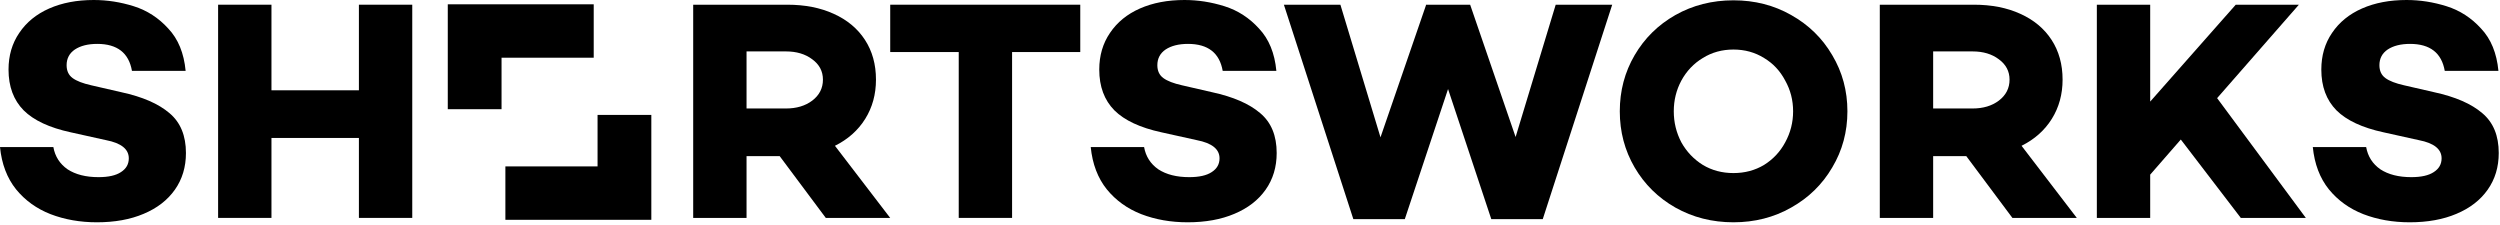 <svg width="590" height="53" viewBox="0 0 590 53" fill="none" xmlns="http://www.w3.org/2000/svg">
<g clip-path="url(#clip0_13064_770)">
<path d="M22.127 0C25.306 0 28.46 0.493 31.589 1.48C34.718 2.466 37.425 4.218 39.71 6.733C42.045 9.2 43.411 12.529 43.808 16.722H31.142C30.397 12.48 27.665 10.359 22.947 10.359C20.762 10.359 18.998 10.803 17.657 11.691C16.366 12.579 15.72 13.812 15.72 15.39C15.72 16.722 16.192 17.734 17.136 18.424C18.079 19.115 19.545 19.682 21.531 20.126L28.609 21.754C33.626 22.839 37.425 24.492 40.008 26.711C42.591 28.882 43.882 32.014 43.882 36.108C43.882 39.413 43.013 42.299 41.275 44.766C39.536 47.232 37.078 49.131 33.899 50.463C30.77 51.795 27.094 52.461 22.872 52.461C18.899 52.461 15.248 51.819 11.921 50.537C8.642 49.255 5.935 47.306 3.8 44.692C1.664 42.028 0.397 38.698 0 34.703H12.591C12.988 36.922 14.106 38.673 15.944 39.956C17.831 41.189 20.265 41.806 23.245 41.806C25.579 41.806 27.343 41.411 28.535 40.622C29.776 39.833 30.397 38.748 30.397 37.366C30.397 35.196 28.609 33.765 25.033 33.075L16.689 31.225C11.672 30.14 7.972 28.413 5.588 26.045C3.204 23.628 2.012 20.422 2.012 16.426C2.012 13.121 2.856 10.236 4.545 7.769C6.233 5.253 8.593 3.33 11.623 1.998C14.652 0.666 18.154 0 22.127 0Z" fill="black"/>
<path d="M84.702 51.425V32.557H64.065V51.425H51.474V1.11H64.065V21.31H84.702V1.11H97.293V51.425H84.702Z" fill="black"/>
<path d="M176.184 51.425H163.593V1.11H185.795C189.967 1.11 193.617 1.825 196.746 3.256C199.925 4.686 202.384 6.733 204.122 9.397C205.861 12.061 206.73 15.193 206.73 18.794C206.73 22.247 205.886 25.33 204.197 28.043C202.508 30.756 200.124 32.877 197.045 34.407L210.082 51.425H194.884L184.006 36.848H176.184V51.425ZM185.496 25.601C187.98 25.601 190.041 24.985 191.68 23.752C193.369 22.469 194.213 20.817 194.213 18.794C194.213 16.821 193.369 15.218 191.68 13.985C190.041 12.751 187.98 12.135 185.496 12.135H176.184V25.601H185.496Z" fill="black"/>
<path d="M238.851 51.425H226.26V12.283H210.093V1.11H254.943V12.283H238.851V51.425Z" fill="black"/>
<path d="M279.541 0C282.72 0 285.873 0.493 289.003 1.48C292.132 2.466 294.839 4.218 297.123 6.733C299.458 9.2 300.824 12.529 301.221 16.722H288.556C287.811 12.48 285.079 10.359 280.36 10.359C278.175 10.359 276.411 10.803 275.07 11.691C273.779 12.579 273.134 13.812 273.134 15.39C273.134 16.722 273.605 17.734 274.549 18.424C275.493 19.115 276.958 19.682 278.945 20.126L286.022 21.754C291.039 22.839 294.839 24.492 297.421 26.711C300.004 28.882 301.296 32.014 301.296 36.108C301.296 39.413 300.426 42.299 298.688 44.766C296.95 47.232 294.491 49.131 291.312 50.463C288.183 51.795 284.508 52.461 280.286 52.461C276.312 52.461 272.662 51.819 269.334 50.537C266.056 49.255 263.349 47.306 261.213 44.692C259.077 42.028 257.811 38.698 257.413 34.703H270.004C270.402 36.922 271.519 38.673 273.357 39.956C275.245 41.189 277.678 41.806 280.658 41.806C282.993 41.806 284.756 41.411 285.948 40.622C287.19 39.833 287.81 38.748 287.81 37.366C287.81 35.196 286.022 33.765 282.446 33.075L274.102 31.225C269.085 30.14 265.385 28.413 263.001 26.045C260.617 23.628 259.425 20.422 259.425 16.426C259.425 13.121 260.269 10.236 261.958 7.769C263.647 5.253 266.006 3.33 269.036 1.998C272.065 0.666 275.567 0 279.541 0Z" fill="black"/>
<path d="M351.947 51.721L341.74 21.014L331.533 51.721H319.389L302.998 1.11H316.334L325.796 32.409L336.524 1.258V1.11H346.955L357.683 32.335L367.145 1.11H380.481L364.09 51.721H351.947Z" fill="black"/>
<path d="M409.094 0.074C414.107 0.074 418.652 1.233 422.725 3.552C426.851 5.87 430.078 9.027 432.413 13.023C434.798 17.018 435.99 21.433 435.99 26.268C435.99 31.102 434.798 35.517 432.413 39.512C430.078 43.508 426.851 46.665 422.725 48.983C418.652 51.302 414.107 52.461 409.094 52.461C404.076 52.461 399.506 51.302 395.384 48.983C391.311 46.665 388.108 43.508 385.773 39.512C383.439 35.517 382.271 31.102 382.271 26.268C382.271 21.433 383.439 17.018 385.773 13.023C388.108 9.027 391.311 5.87 395.384 3.552C399.506 1.233 404.076 0.074 409.094 0.074ZM409.094 40.844C411.776 40.844 414.184 40.203 416.321 38.92C418.457 37.589 420.121 35.813 421.309 33.593C422.554 31.324 423.173 28.882 423.173 26.268C423.173 23.653 422.554 21.236 421.309 19.016C420.121 16.747 418.457 14.971 416.321 13.689C414.184 12.357 411.776 11.691 409.094 11.691C406.411 11.691 404.001 12.357 401.866 13.689C399.73 14.971 398.041 16.747 396.8 19.016C395.608 21.236 395.011 23.653 395.011 26.268C395.011 28.882 395.608 31.324 396.8 33.593C398.041 35.813 399.73 37.589 401.866 38.92C404.001 40.203 406.411 40.844 409.094 40.844Z" fill="black"/>
<path d="M456.224 51.425H443.631V1.11H465.835C470.006 1.11 473.656 1.825 476.785 3.256C479.967 4.686 482.424 6.733 484.162 9.397C485.899 12.061 486.77 15.193 486.77 18.794C486.77 22.247 485.924 25.33 484.235 28.043C482.546 30.756 480.162 32.877 477.086 34.407L490.123 51.425H474.925L464.045 36.848H456.224V51.425ZM465.538 25.601C468.02 25.601 470.083 24.985 471.719 23.752C473.408 22.469 474.254 20.817 474.254 18.794C474.254 16.821 473.408 15.218 471.719 13.985C470.083 12.751 468.02 12.135 465.538 12.135H456.224V25.601H465.538Z" fill="black"/>
<path d="M507.445 51.425H494.855V1.11H507.445V23.974L527.635 1.11H542.536L523.241 23.16L544.175 51.425H528.827L514.671 32.927L507.445 41.214V51.425Z" fill="black"/>
<path d="M567.949 0C571.127 0 574.281 0.493 577.41 1.48C580.539 2.466 583.245 4.218 585.531 6.733C587.867 9.2 589.23 12.529 589.629 16.722H576.962C576.217 12.48 573.487 10.359 568.767 10.359C566.582 10.359 564.82 10.803 563.477 11.691C562.188 12.579 561.541 13.812 561.541 15.39C561.541 16.722 562.013 17.734 562.957 18.424C563.901 19.115 565.366 19.682 567.351 20.126L574.431 21.754C579.444 22.839 583.245 24.492 585.828 26.711C588.412 28.882 589.702 32.014 589.702 36.108C589.702 39.413 588.835 42.299 587.094 44.766C585.356 47.232 582.899 49.131 579.721 50.463C576.592 51.795 572.913 52.461 568.694 52.461C564.719 52.461 561.069 51.819 557.74 50.537C554.465 49.255 551.755 47.306 549.619 44.692C547.482 42.028 546.217 38.698 545.822 34.703H558.412C558.81 36.922 559.925 38.673 561.764 39.956C563.652 41.189 566.086 41.806 569.064 41.806C571.4 41.806 573.162 41.411 574.354 40.622C575.595 39.833 576.217 38.748 576.217 37.366C576.217 35.196 574.431 33.765 570.855 33.075L562.509 31.225C557.492 30.14 553.793 28.413 551.409 26.045C549.025 23.628 547.832 20.422 547.832 16.426C547.832 13.121 548.675 10.236 550.363 7.769C552.052 5.253 554.412 3.33 557.443 1.998C560.475 0.666 563.974 0 567.949 0Z" fill="black"/>
<path d="M105.675 1.017H140.117V13.619H118.364V25.771H105.675V1.017Z" fill="black"/>
<path d="M153.713 51.874H119.271V39.272H141.024V27.12H153.713V51.874Z" fill="black"/>
</g>
<defs>
<clipPath id="clip0_13064_770">
<rect width="590" height="53" fill="white"/>
</clipPath>
</defs>
</svg>
